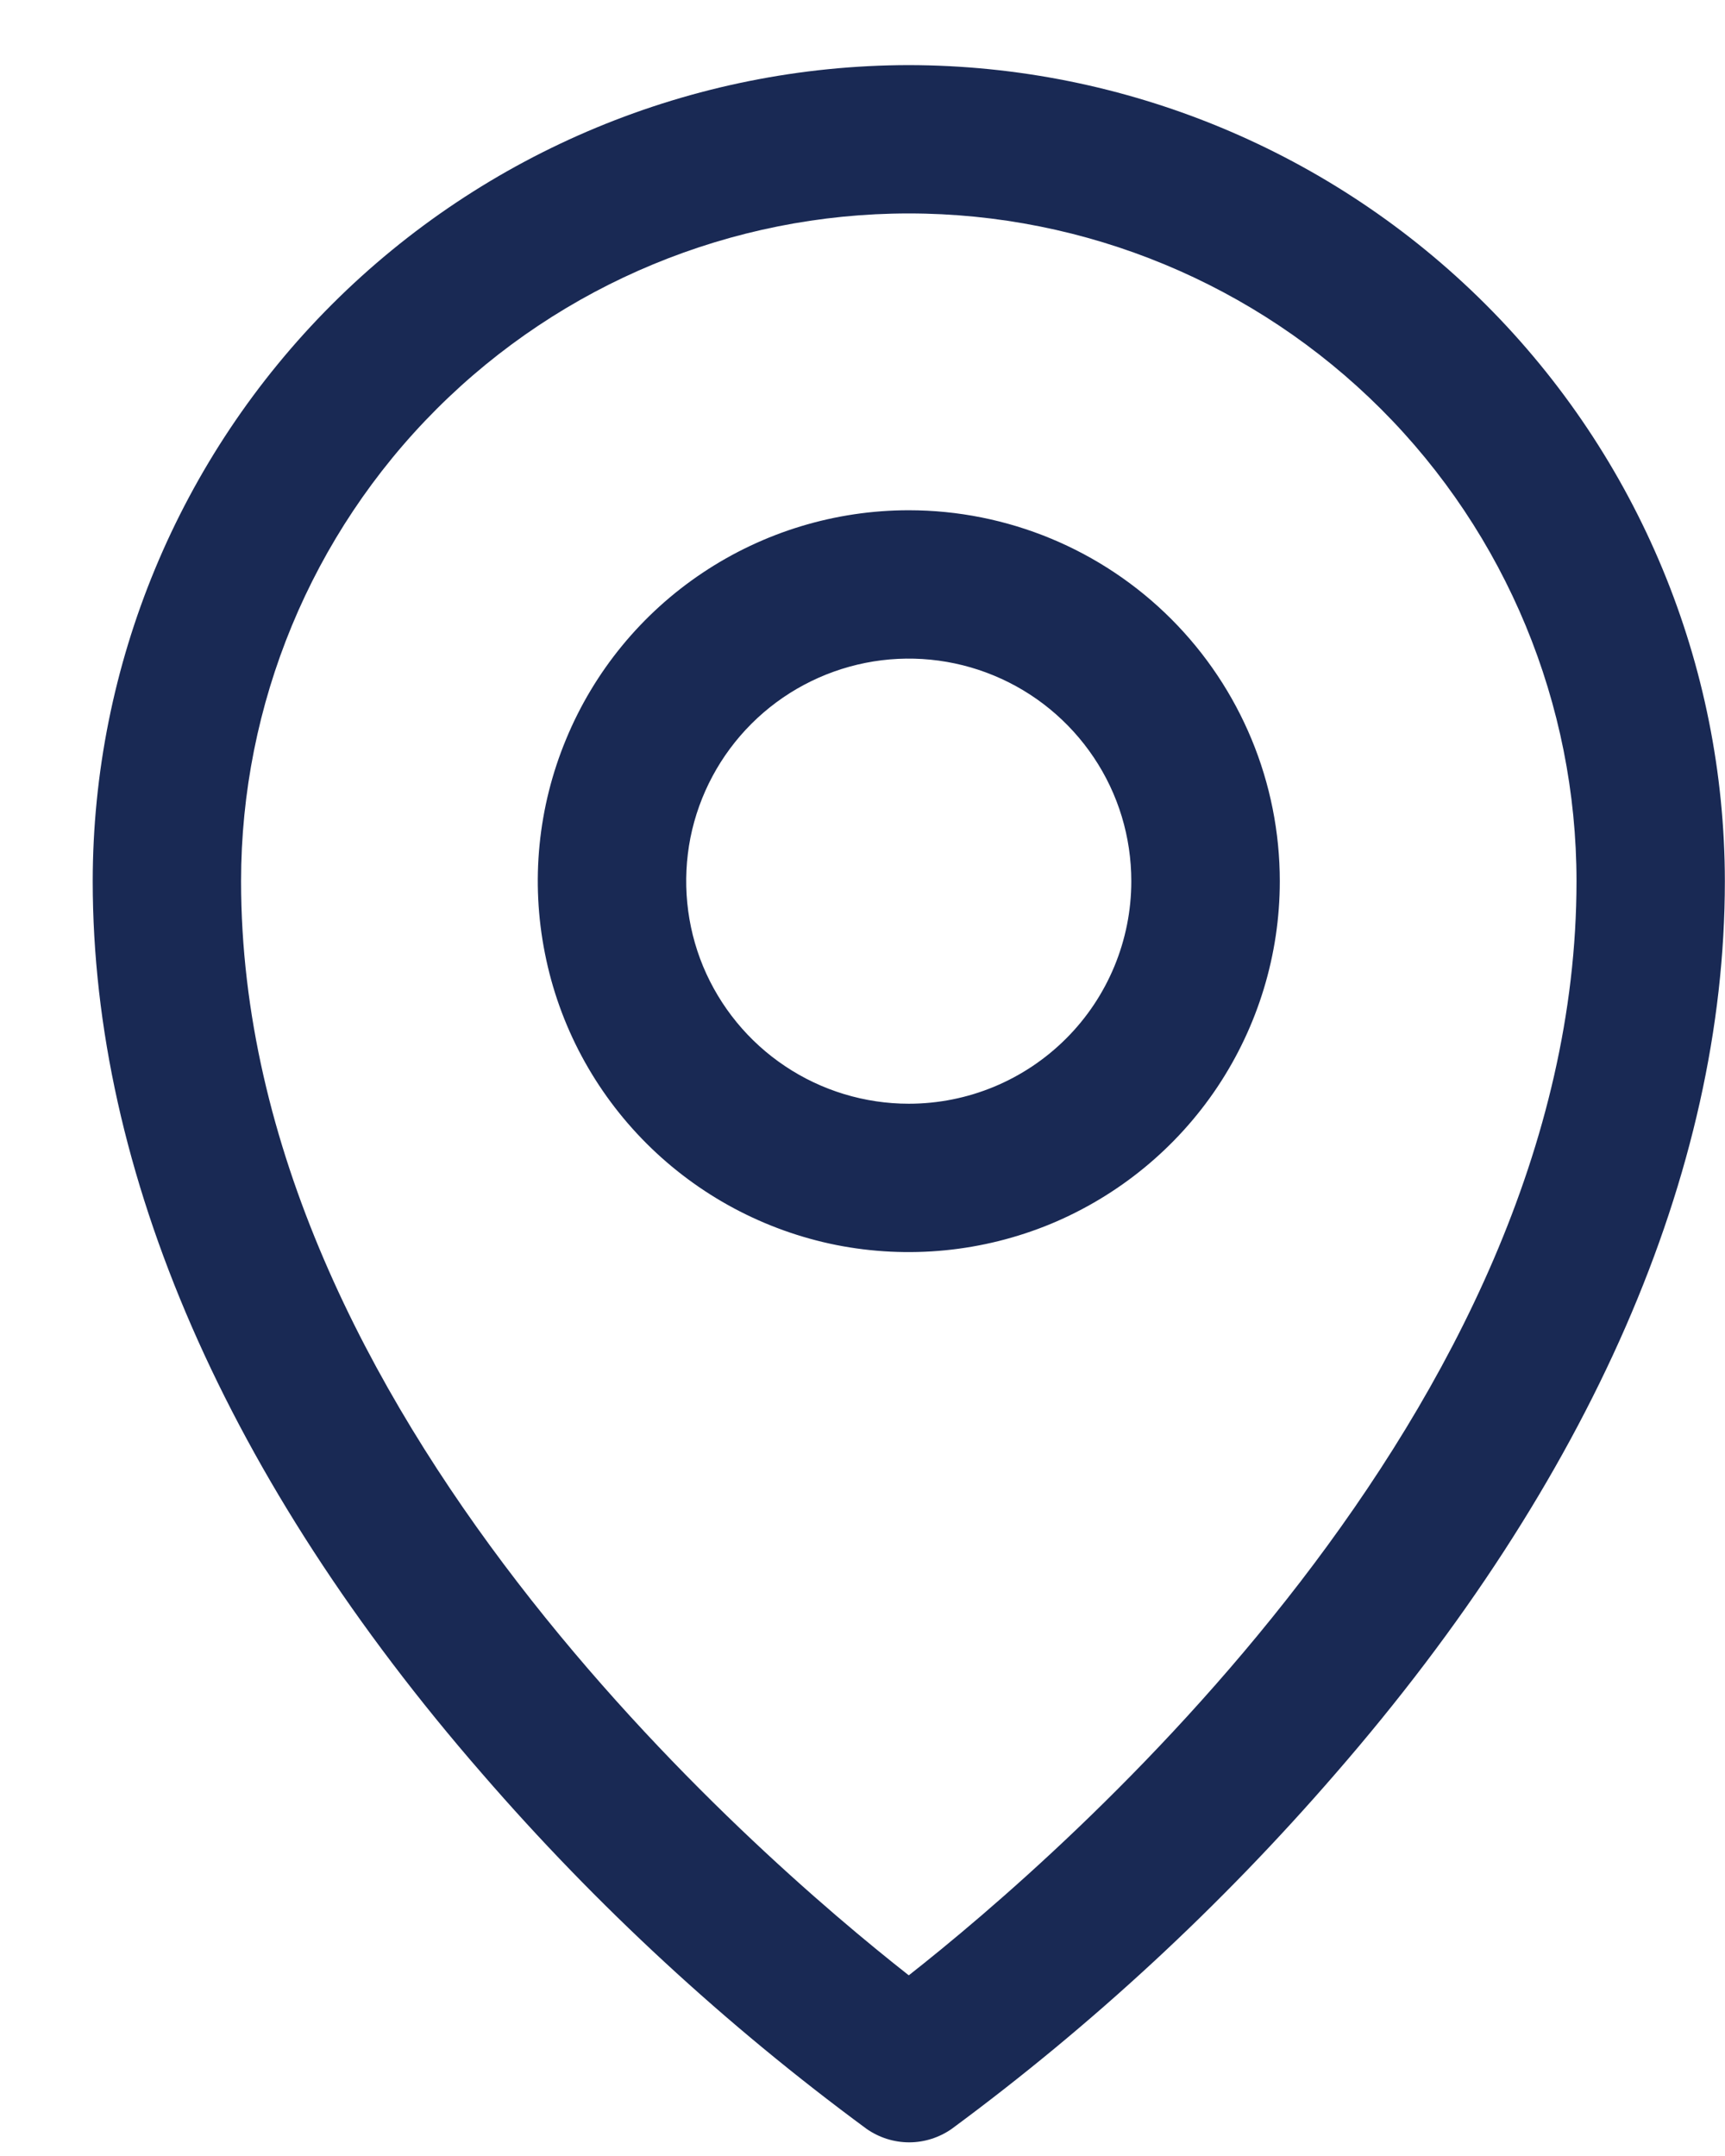 <svg width="12" height="15" viewBox="0 0 12 15" fill="none" xmlns="http://www.w3.org/2000/svg">
<path d="M6.322 3.55C5.812 3.55 5.313 3.701 4.888 3.985C4.464 4.268 4.133 4.671 3.938 5.143C3.742 5.615 3.691 6.133 3.791 6.634C3.89 7.135 4.136 7.594 4.497 7.955C4.858 8.316 5.318 8.562 5.818 8.662C6.319 8.761 6.838 8.71 7.31 8.515C7.781 8.319 8.184 7.989 8.468 7.564C8.751 7.14 8.903 6.641 8.903 6.131C8.903 5.446 8.631 4.79 8.147 4.306C7.663 3.822 7.006 3.55 6.322 3.55ZM6.322 7.679C6.016 7.679 5.716 7.588 5.462 7.418C5.207 7.248 5.009 7.006 4.891 6.723C4.774 6.44 4.744 6.129 4.803 5.828C4.863 5.528 5.011 5.252 5.227 5.036C5.444 4.819 5.72 4.672 6.02 4.612C6.32 4.552 6.632 4.583 6.914 4.7C7.197 4.817 7.439 5.016 7.609 5.27C7.78 5.525 7.87 5.824 7.87 6.131C7.87 6.541 7.707 6.935 7.417 7.225C7.126 7.516 6.733 7.679 6.322 7.679ZM6.322 0.453C4.817 0.455 3.374 1.054 2.309 2.118C1.245 3.182 0.646 4.625 0.645 6.131C0.645 8.156 1.581 10.303 3.354 12.34C4.151 13.261 5.048 14.089 6.028 14.811C6.115 14.872 6.219 14.905 6.325 14.905C6.43 14.905 6.534 14.872 6.621 14.811C7.599 14.089 8.494 13.26 9.29 12.34C11.061 10.303 11.999 8.156 11.999 6.131C11.998 4.625 11.399 3.182 10.335 2.118C9.27 1.054 7.827 0.455 6.322 0.453ZM6.322 13.743C5.255 12.905 1.677 9.824 1.677 6.131C1.677 4.899 2.166 3.717 3.037 2.846C3.908 1.975 5.09 1.485 6.322 1.485C7.554 1.485 8.735 1.975 9.607 2.846C10.478 3.717 10.967 4.899 10.967 6.131C10.967 9.823 7.388 12.905 6.322 13.743Z" fill="#192954"/>
</svg>
